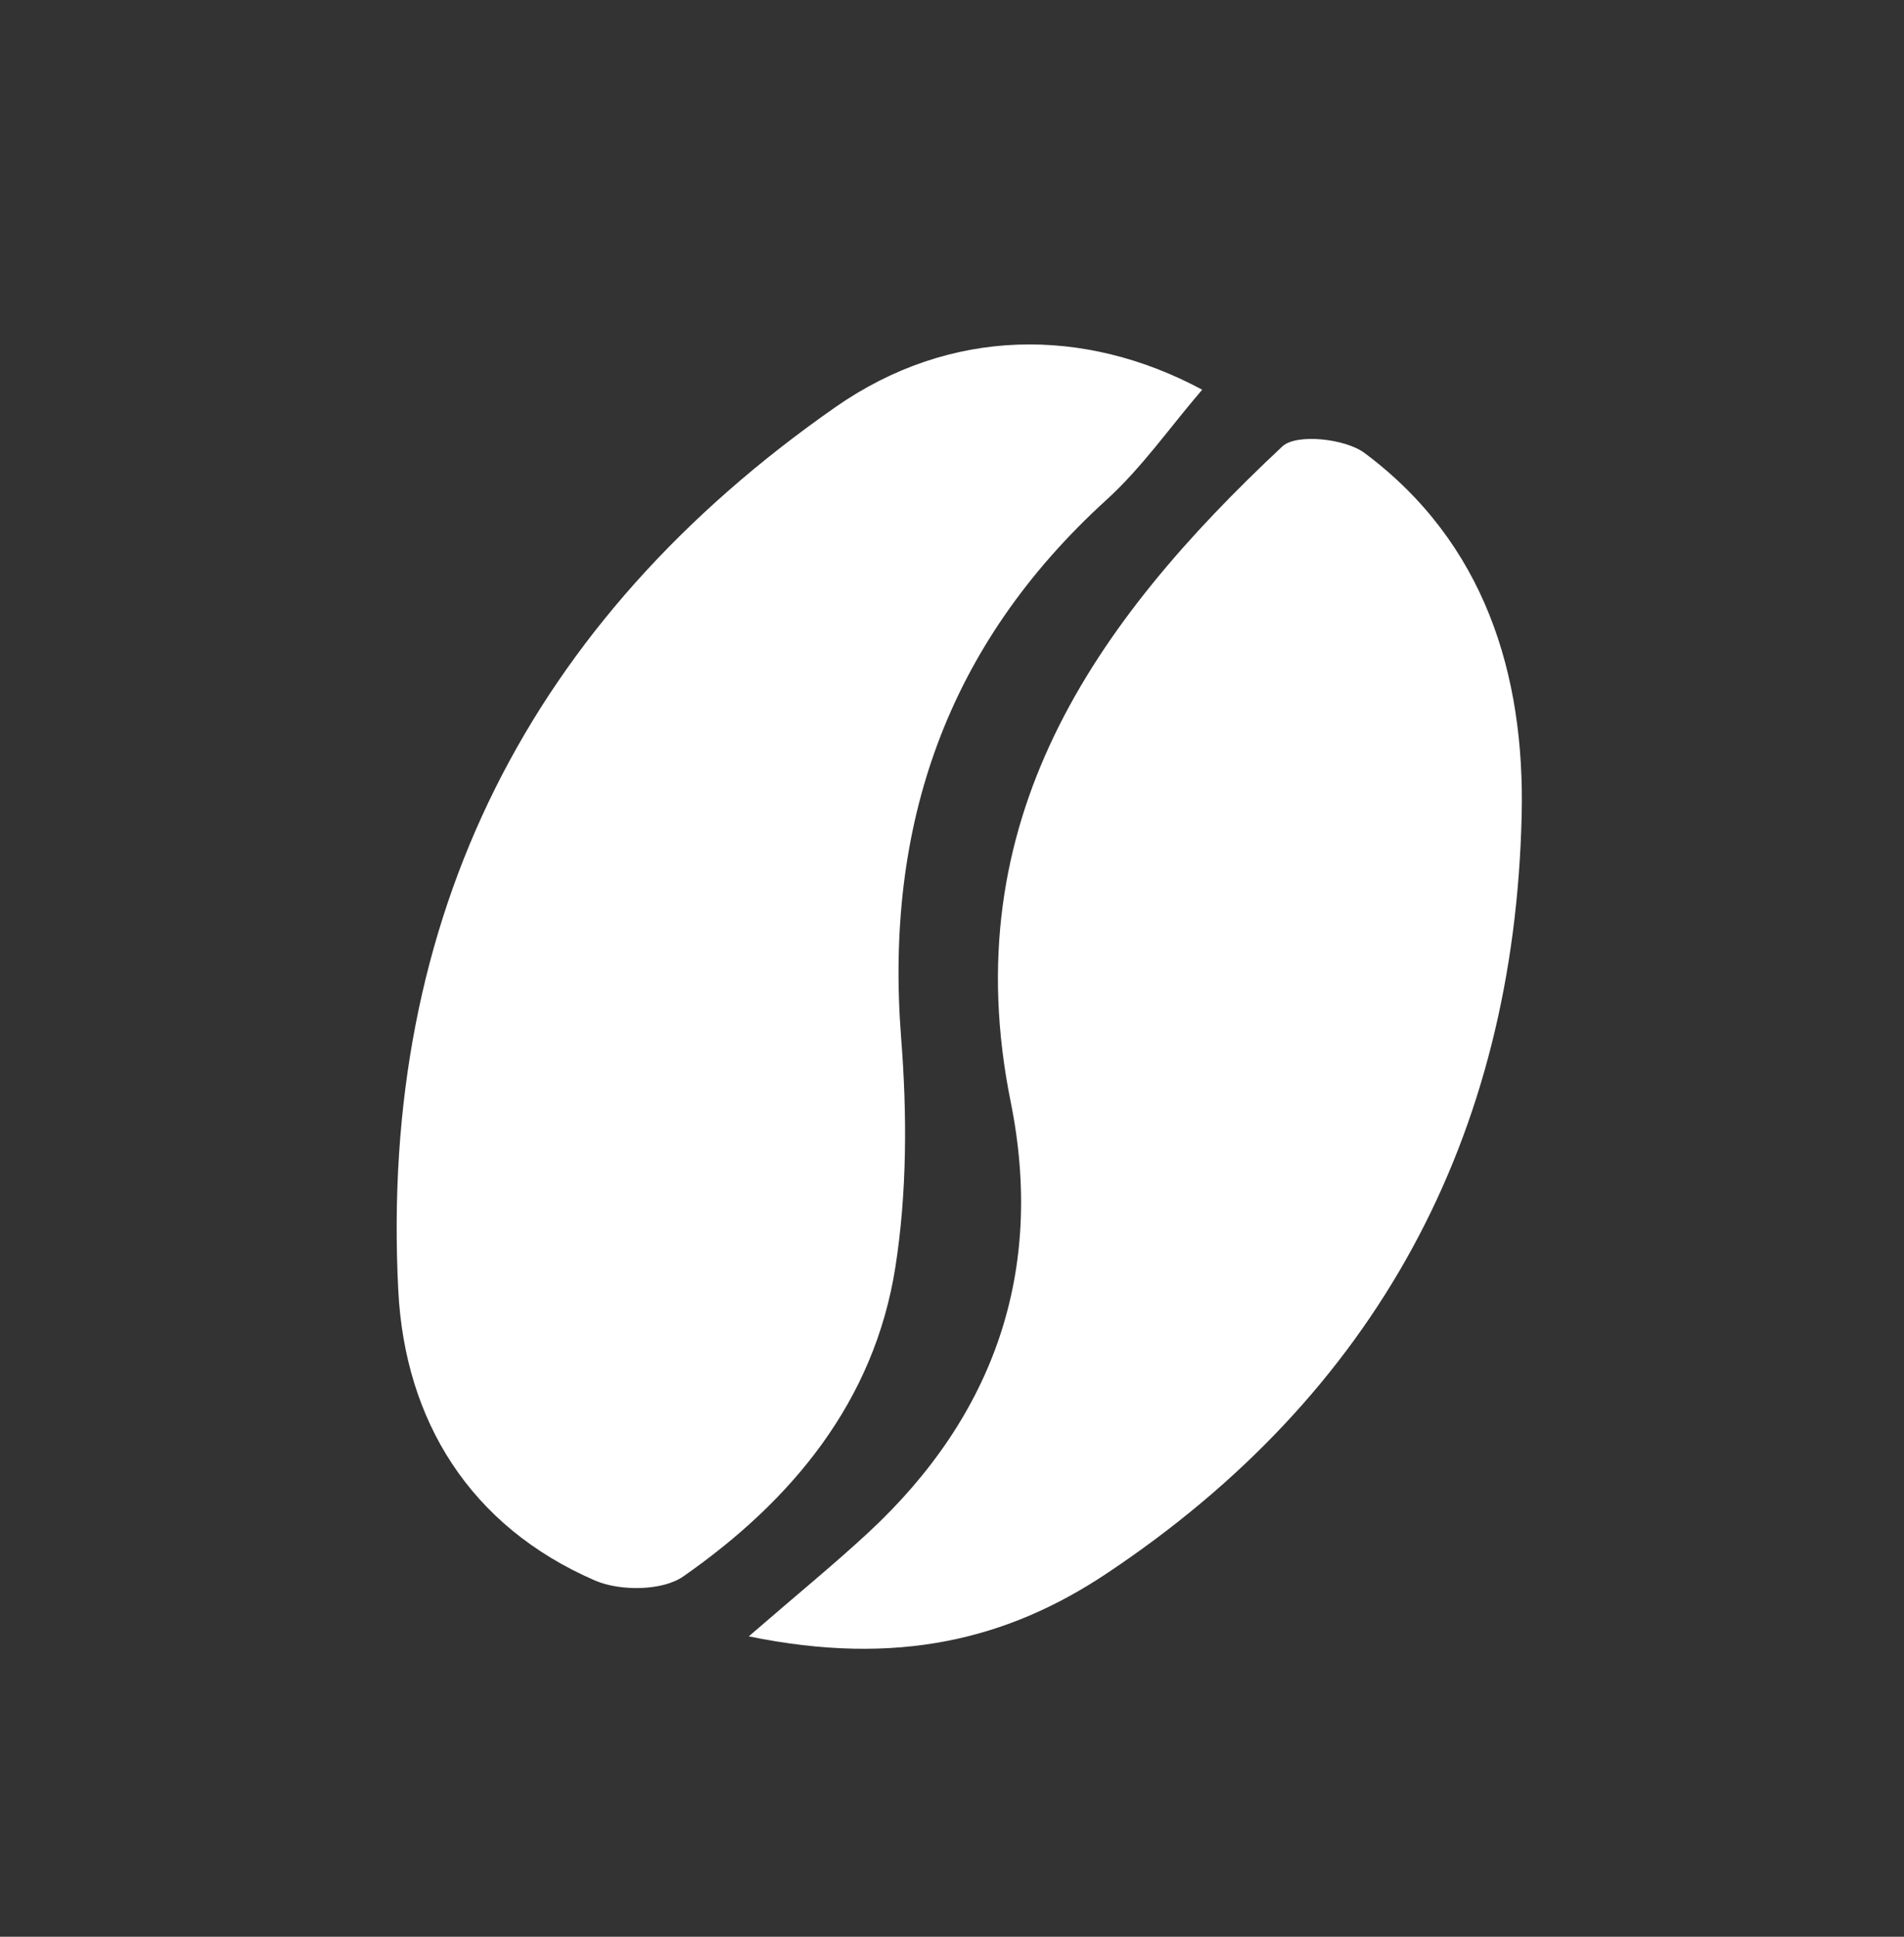 <svg xmlns="http://www.w3.org/2000/svg" fill="none" viewBox="0 0 60 61" height="61" width="60">
<rect x="0" y="0" width="60" height="61" fill="#333333" stroke="none"/>
<path fill="white" d="M37.884 12.274C36.856 13.471 35.98 14.732 34.872 15.739C29.838 20.317 27.871 25.983 28.398 32.702C28.585 35.088 28.585 37.55 28.216 39.907C27.553 44.141 24.953 47.268 21.53 49.653C20.873 50.111 19.535 50.12 18.752 49.781C14.804 48.072 12.76 44.738 12.551 40.646C11.95 28.872 16.696 19.538 26.328 12.822C29.937 10.304 34.168 10.278 37.884 12.274Z"></path>
<path fill="white" d="M23.596 51.539C25.186 50.163 26.305 49.251 27.361 48.272C31.346 44.579 32.923 40.02 31.849 34.702C30.064 25.864 34.461 19.623 40.41 14.061C40.852 13.648 42.39 13.813 43.001 14.268C46.789 17.09 48.054 21.243 47.952 25.669C47.717 35.821 43.374 43.905 34.864 49.565C31.76 51.63 28.286 52.502 23.596 51.539Z"></path>
</svg>

